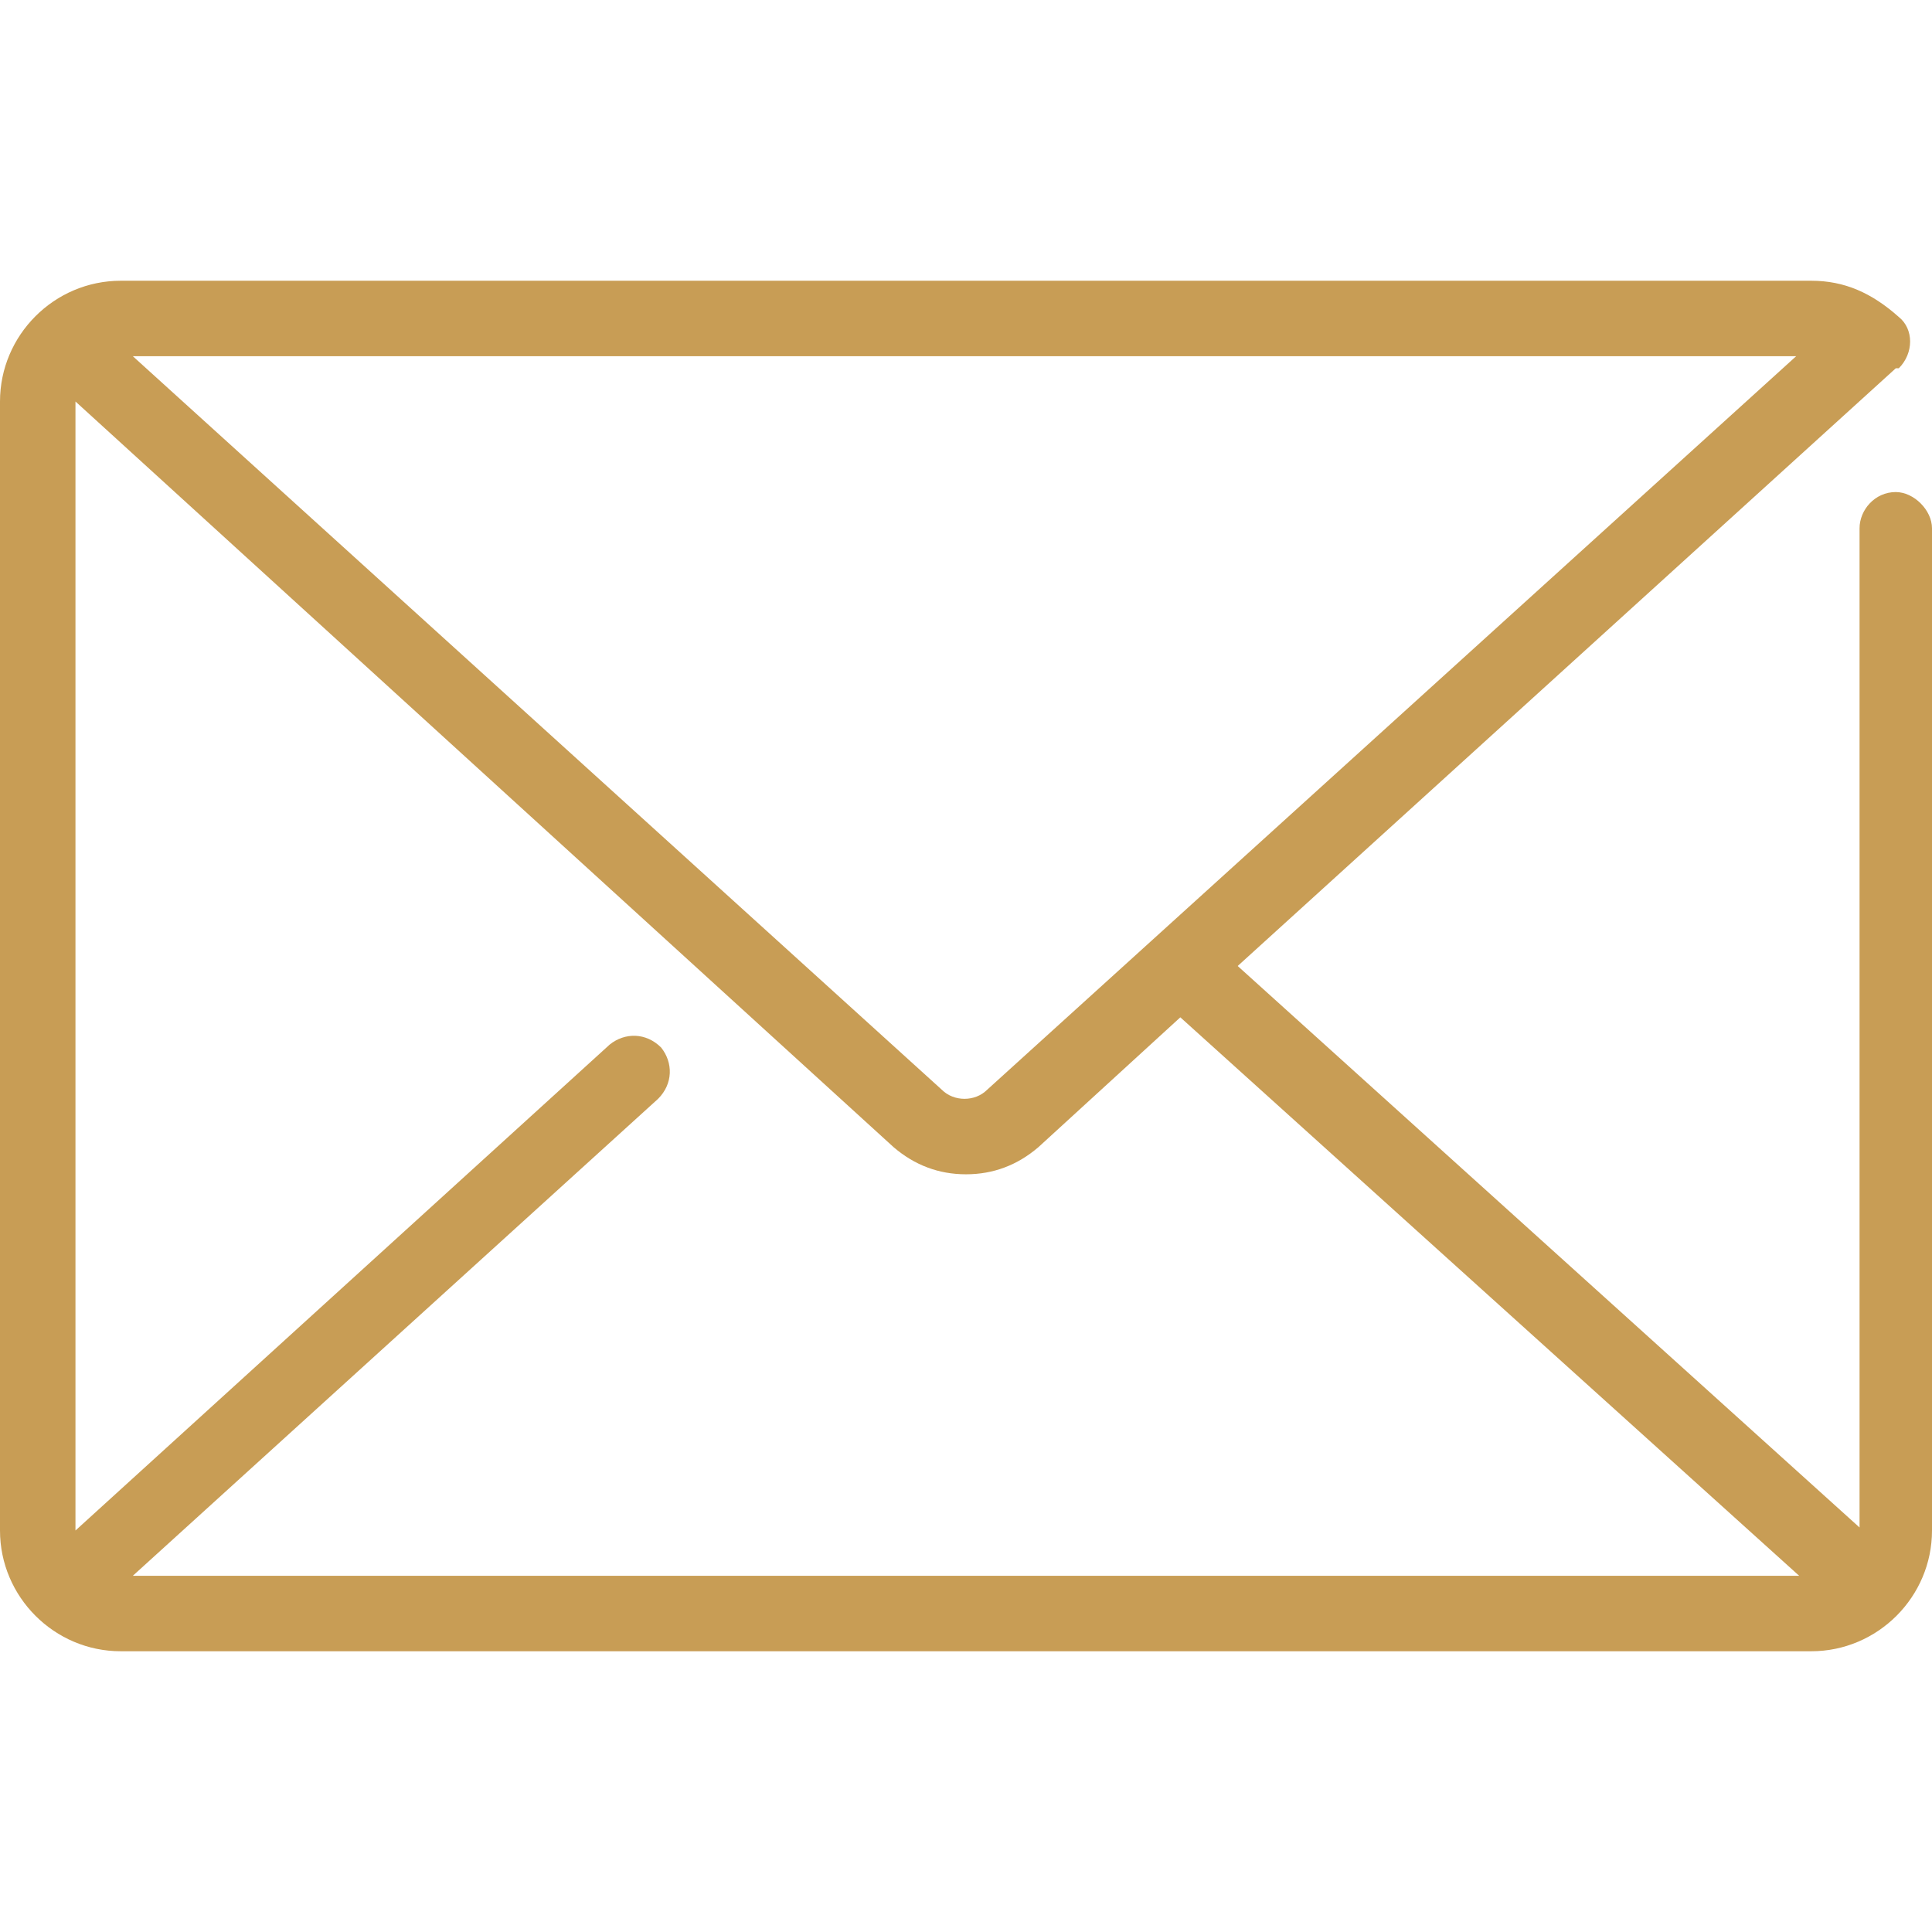 <?xml version="1.0" encoding="utf-8"?>
<!-- Generator: Adobe Illustrator 22.1.0, SVG Export Plug-In . SVG Version: 6.00 Build 0)  -->
<svg version="1.1" id="Mail" xmlns="http://www.w3.org/2000/svg" xmlns:xlink="http://www.w3.org/1999/xlink" x="0px" y="0px"
	 viewBox="0 0 64 64" style="enable-background:new 0 0 64 64;" xml:space="preserve">
<style type="text/css">
	.st0-email{fill:#C89D55;}
</style>
<path class="st0-email" d="M62.8,16.3c-0.7,0-1.2,0.6-1.2,1.2v33.1L41,32l21.8-19.8c0,0,0,0,0,0c0,0,0,0,0.1,0c0.5-0.5,0.5-1.3,0-1.7
	C62,9.7,61.1,9.3,60,9.3H4c-2.2,0-4,1.8-4,4v37.4c0,2.2,1.8,4,4,4H60c2.2,0,4-1.8,4-4V17.5C64,16.9,63.4,16.3,62.8,16.3z M32.7,36.1
	c-0.4,0.4-1.1,0.4-1.5,0L4.4,11.8h55.1L32.7,36.1z M59.6,52.2H4.4l17.4-15.8c0.5-0.5,0.5-1.2,0.1-1.7c-0.5-0.5-1.2-0.5-1.7-0.1
	L2.5,50.7V13.3L29.6,38c0.7,0.6,1.5,0.9,2.4,0.9c0.9,0,1.7-0.3,2.4-0.9l4.7-4.3L59.6,52.2z"/>
</svg>
